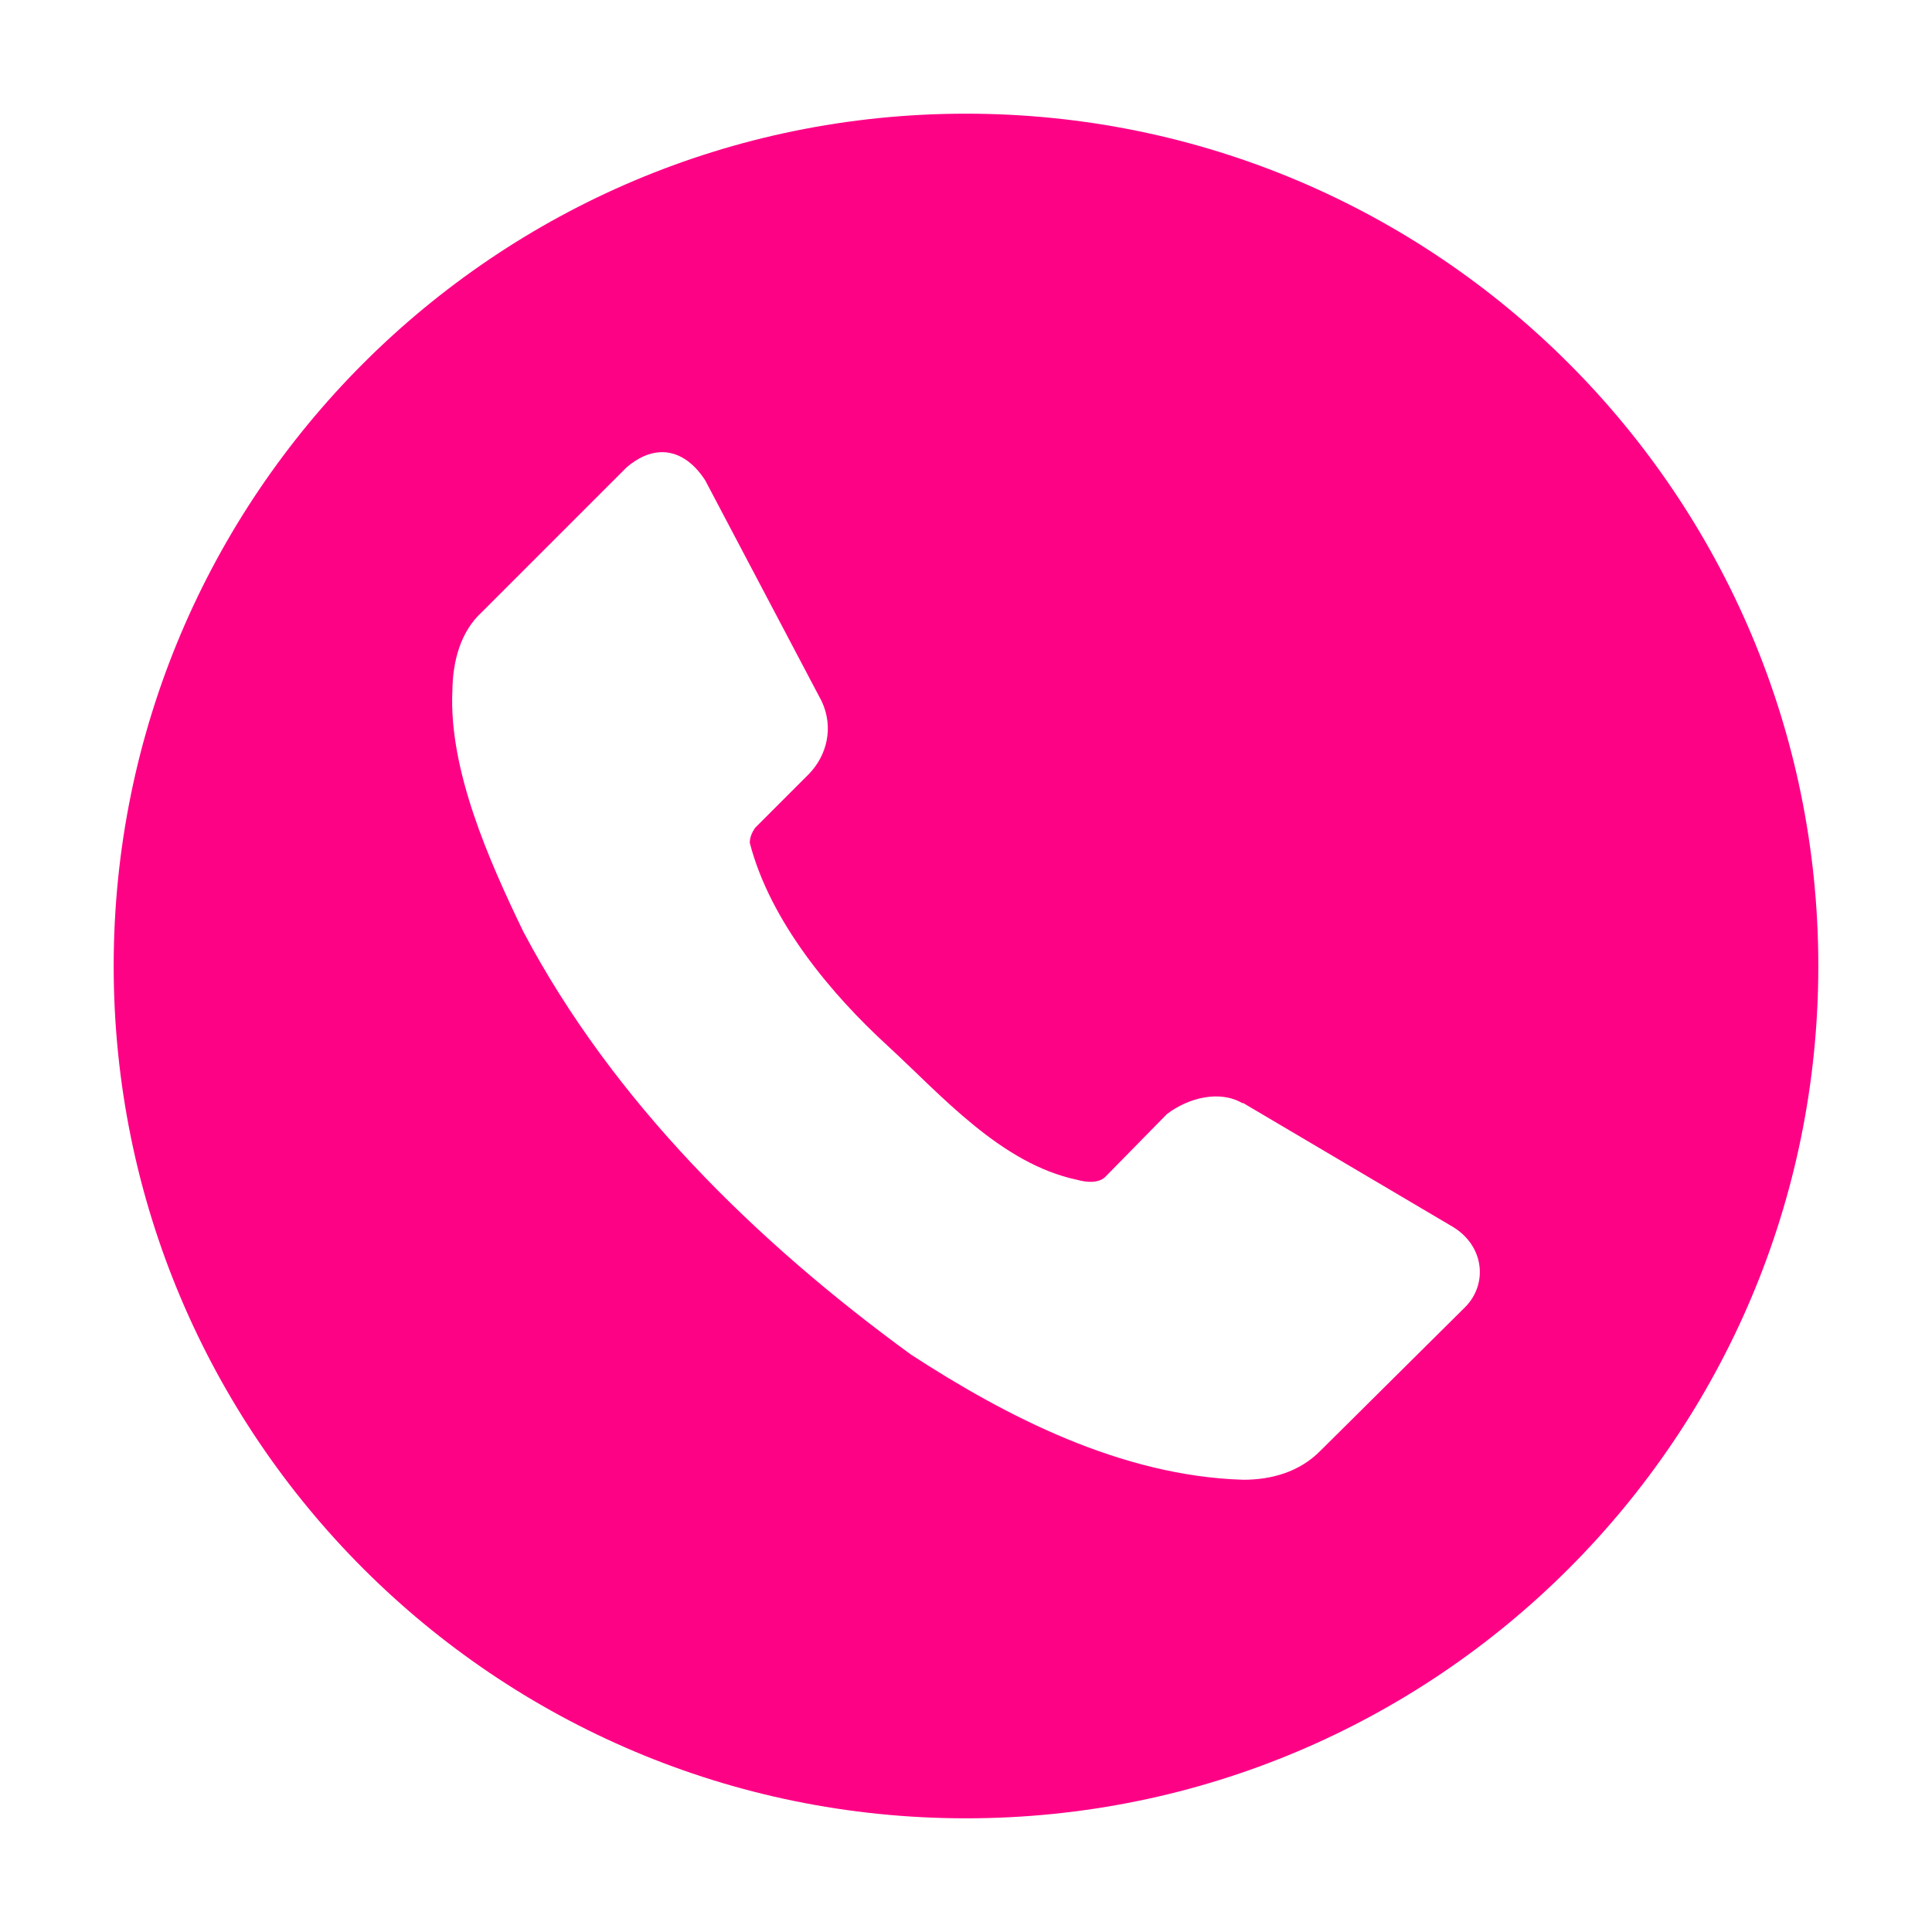 <?xml version="1.0" encoding="UTF-8"?> <svg xmlns="http://www.w3.org/2000/svg" width="25" height="25" viewBox="0 0 25 25" fill="none"> <path d="M12.5 1.471C6.409 1.471 1.471 6.409 1.471 12.5C1.471 18.591 6.409 23.529 12.5 23.529C18.591 23.529 23.529 18.591 23.529 12.5C23.529 6.409 18.591 1.471 12.5 1.471ZM8.536 5.852C8.764 5.838 8.969 5.974 9.125 6.215L10.633 9.075C10.791 9.414 10.701 9.777 10.464 10.019L9.774 10.709C9.731 10.768 9.703 10.834 9.702 10.906C9.967 11.931 10.771 12.877 11.48 13.527C12.188 14.178 12.95 15.058 13.939 15.267C14.062 15.301 14.211 15.313 14.299 15.232L15.101 14.415C15.378 14.205 15.779 14.103 16.075 14.274H16.088L18.809 15.881C19.209 16.131 19.25 16.615 18.964 16.909L17.09 18.769C16.813 19.052 16.445 19.148 16.088 19.148C14.508 19.101 13.015 18.326 11.789 17.529C9.777 16.064 7.93 14.248 6.771 12.054C6.327 11.134 5.805 9.96 5.854 8.934C5.859 8.547 5.963 8.169 6.236 7.92L8.11 6.046C8.256 5.921 8.4 5.86 8.536 5.852Z" fill="#FE0286"></path> </svg> 